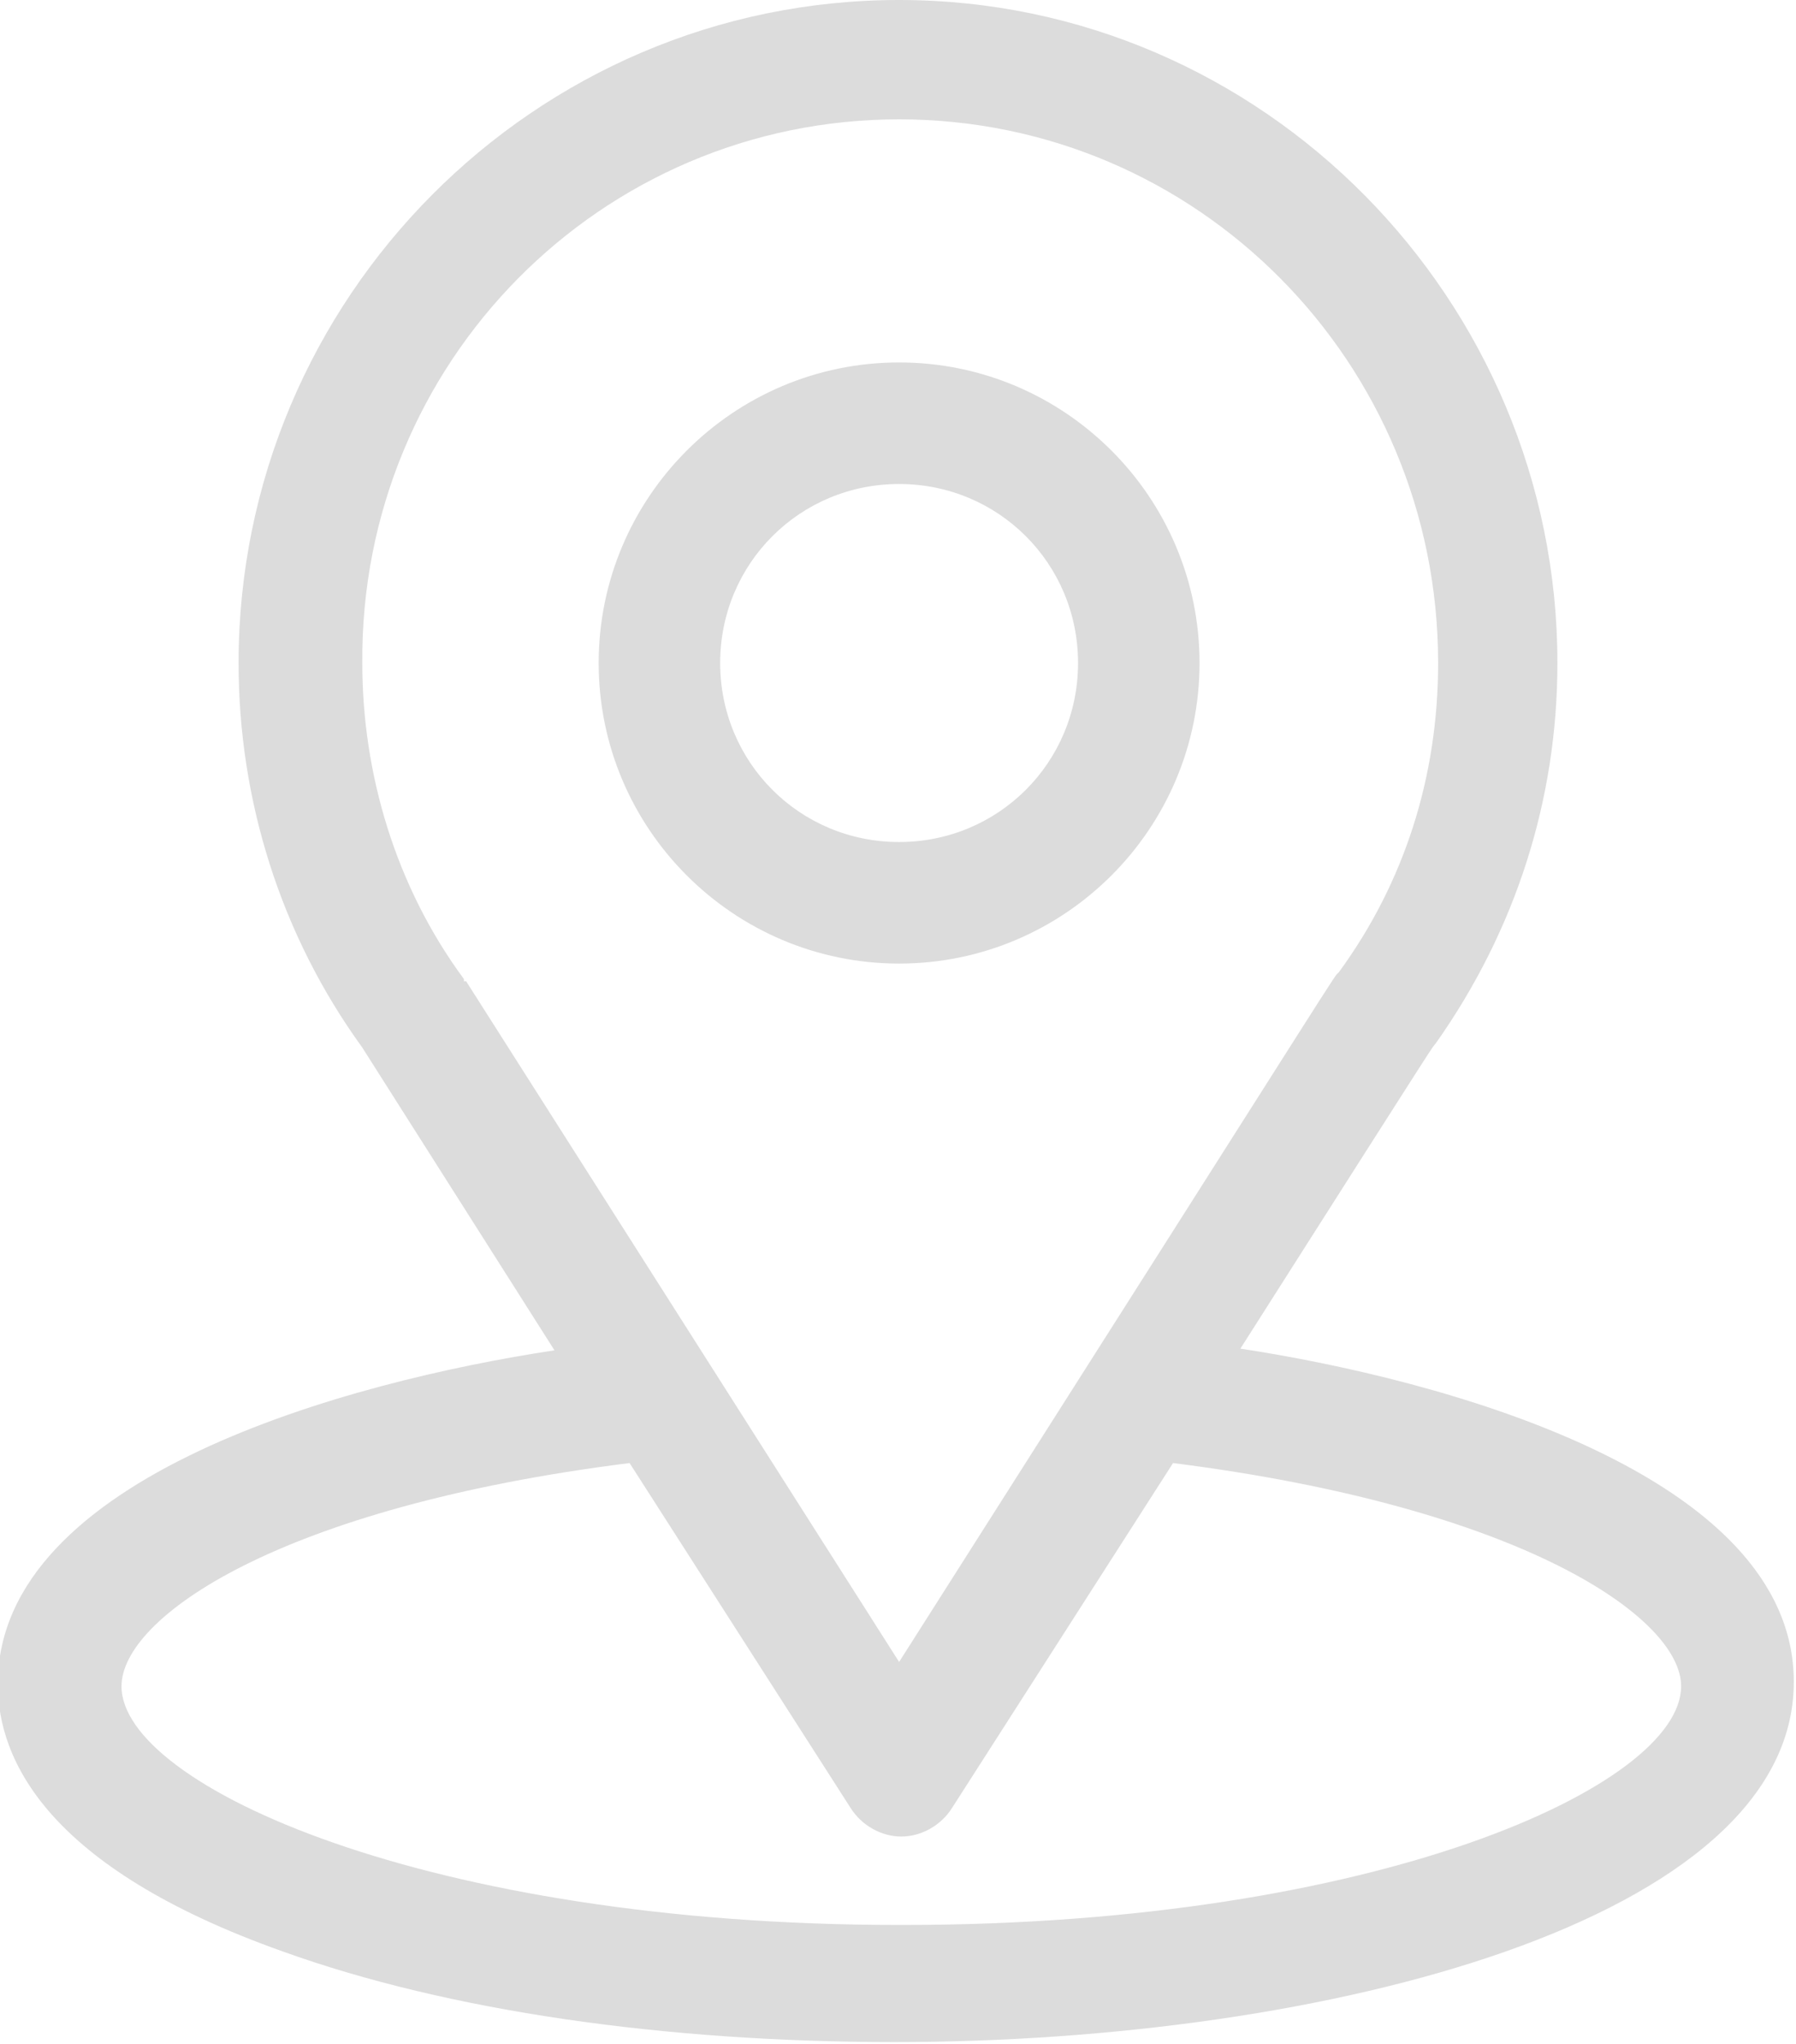 <?xml version="1.0" encoding="UTF-8"?>
<svg id="Layer_2" data-name="Layer 2" xmlns="http://www.w3.org/2000/svg" viewBox="0 0 8.13 9.25">
  <defs>
    <style>
      .cls-1 {
        fill: #dcdcdc;
      }
    </style>
  </defs>
  <g id="Layer_1-2" data-name="Layer 1">
    <g>
      <path class="cls-1" d="M5.61,6.11c.98-1.54.86-1.35.89-1.39.36-.51.55-1.1.55-1.72,0-1.64-1.33-3-2.98-3S1.08,1.35,1.08,3c0,.62.19,1.23.56,1.74l.87,1.37c-.93.14-2.52.57-2.52,1.51,0,.34.22.83,1.29,1.21.75.27,1.73.41,2.77.41,1.95,0,4.07-.55,4.07-1.63,0-.94-1.59-1.37-2.52-1.51ZM2.1,4.44s0,0,0-.01c-.31-.42-.46-.93-.46-1.43C1.63,1.64,2.72.54,4.07.54s2.44,1.1,2.44,2.46c0,.51-.15.99-.45,1.4-.03.03.11-.18-1.99,3.12l-1.96-3.08ZM4.07,8.71c-2.13,0-3.52-.63-3.52-1.08,0-.31.71-.81,2.3-1.01l1,1.56c.05.08.14.13.23.13s.18-.05.23-.13l1-1.56c1.58.2,2.3.7,2.3,1.01,0,.45-1.38,1.08-3.52,1.08Z"/>
      <path class="cls-1" d="M4.07,1.64c-.75,0-1.36.61-1.36,1.36s.61,1.36,1.36,1.36,1.36-.61,1.36-1.36-.61-1.36-1.36-1.36ZM4.07,3.81c-.45,0-.81-.36-.81-.81s.36-.81.81-.81.81.36.81.81-.36.81-.81.81Z"/>
    </g>
  </g>
</svg>